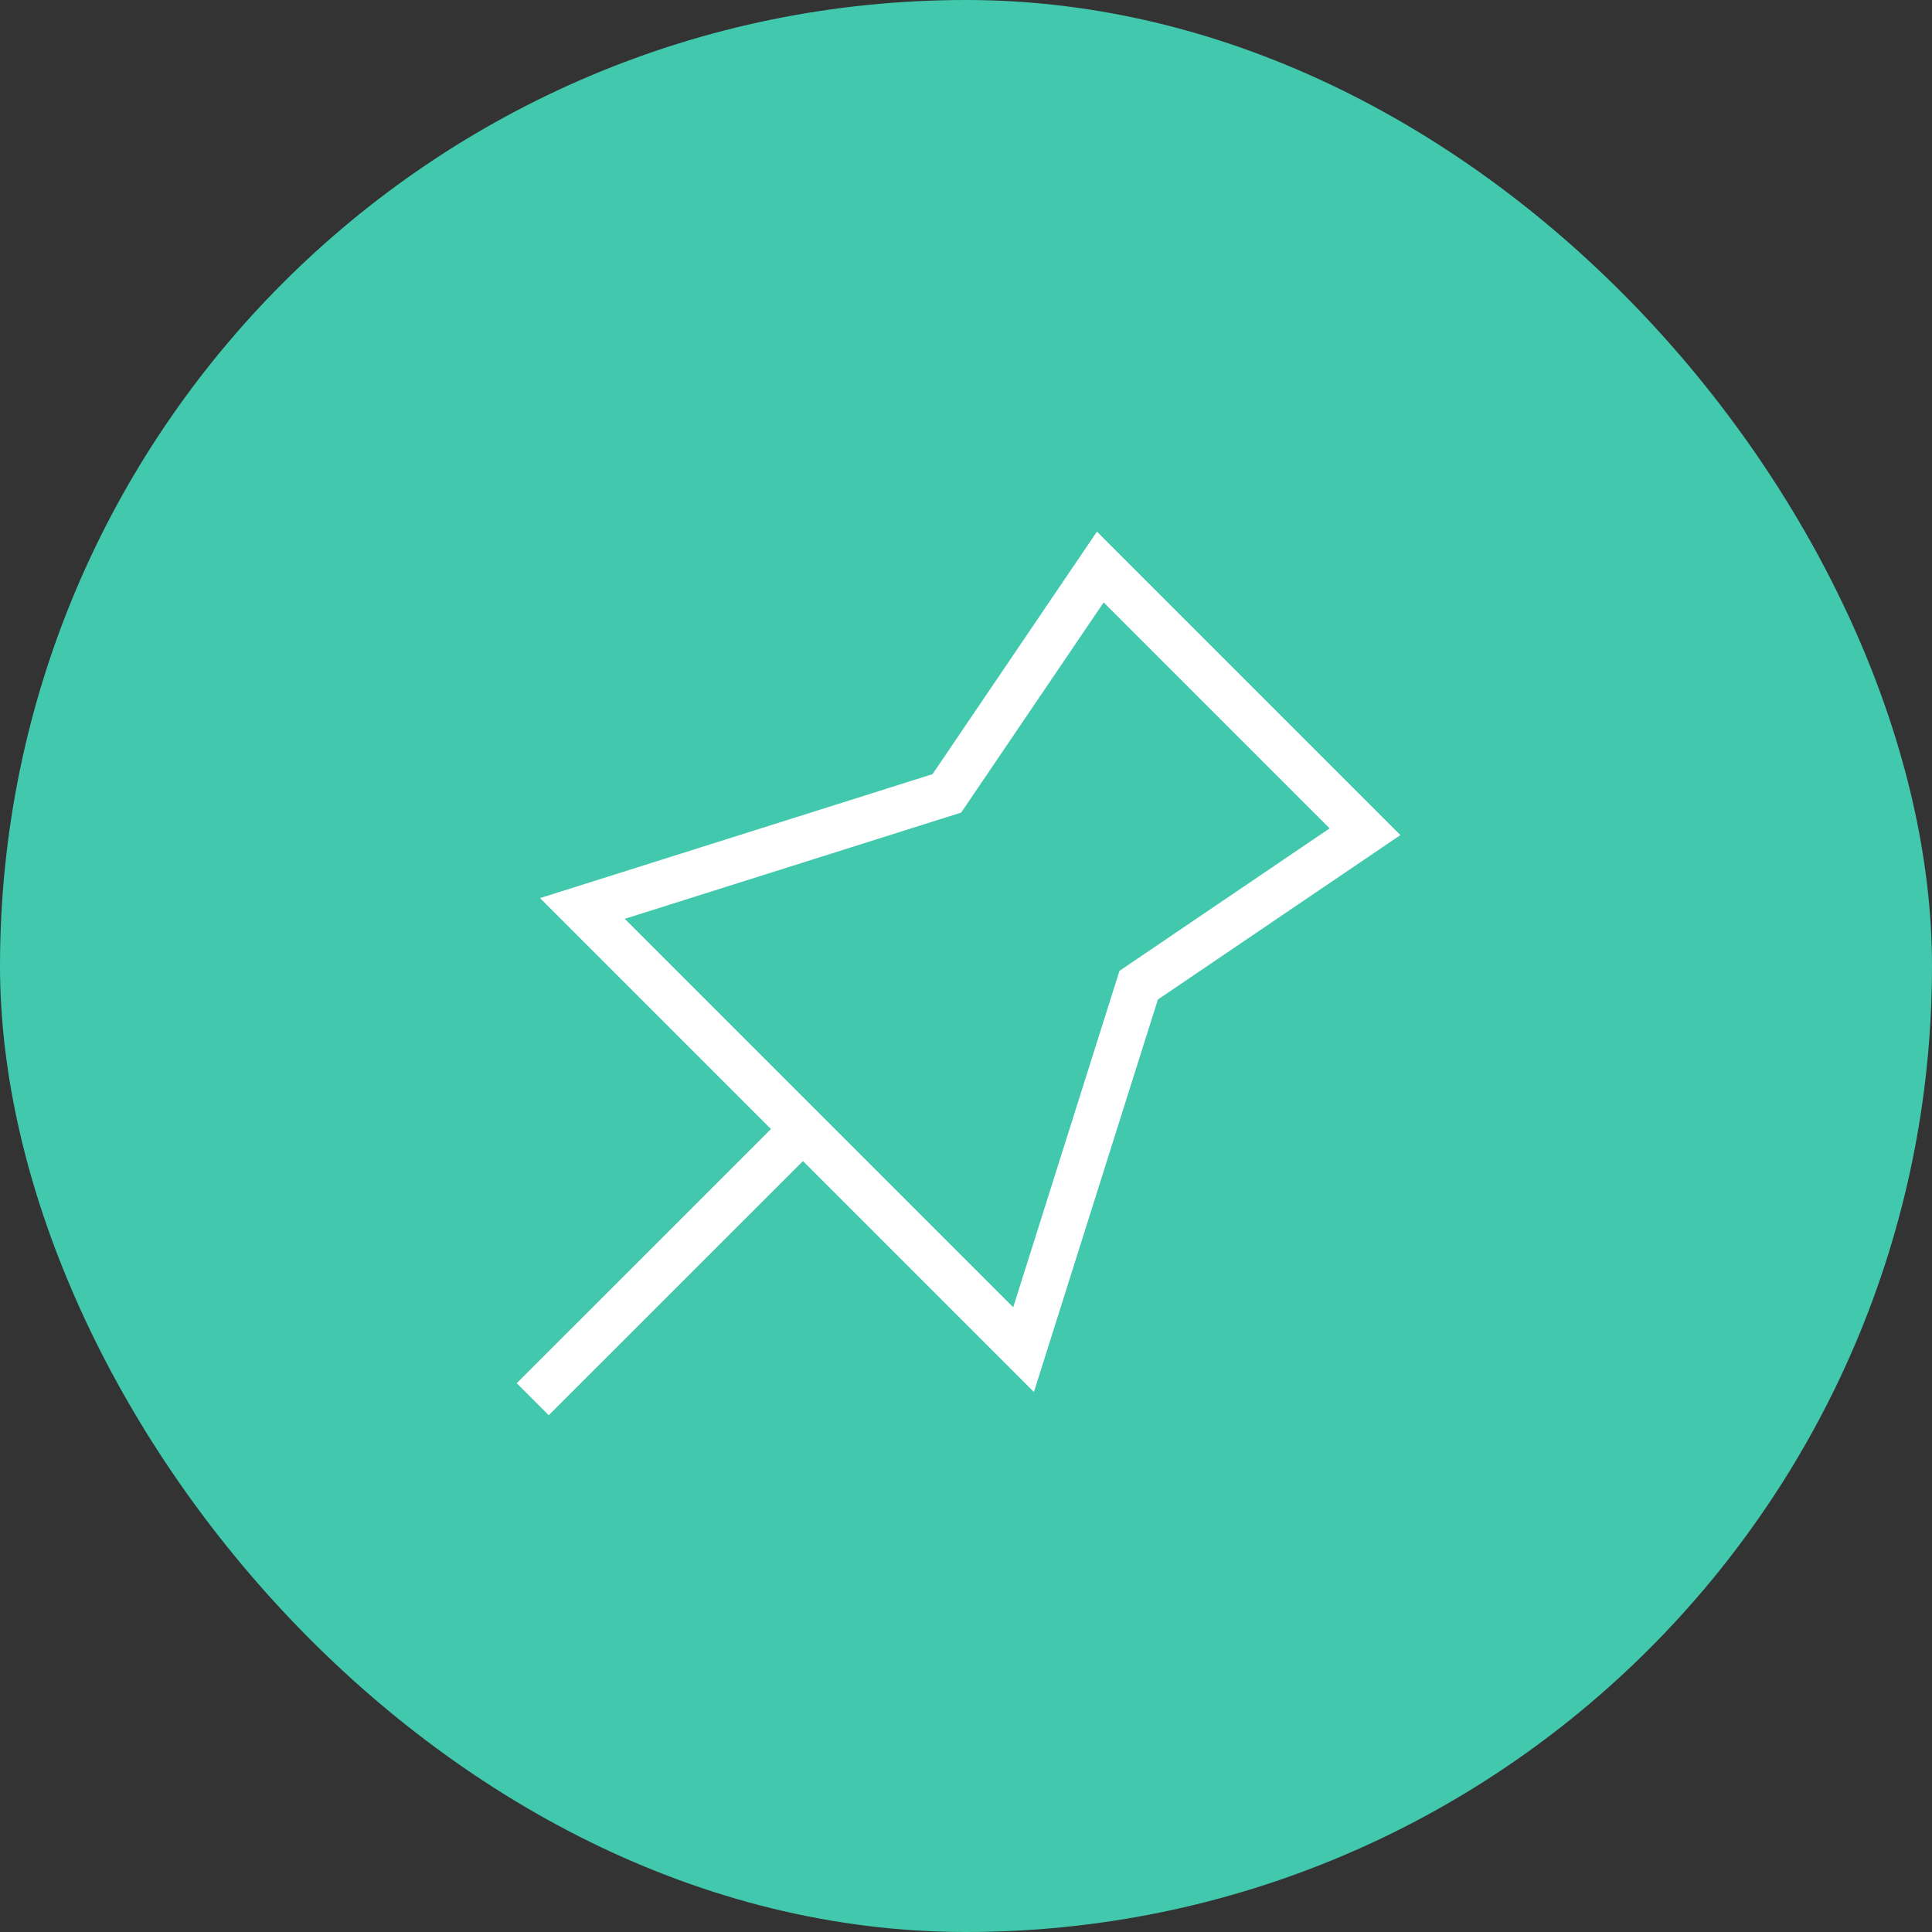 <svg width="64" height="64" viewBox="0 0 64 64" fill="none" xmlns="http://www.w3.org/2000/svg">
<rect x="0" y="0" width="64" height="64" fill="#333333" stroke="none"/>
<rect width="64" height="64" rx="32" fill="#41C8AD"/>
<path d="M37.72 32.636L45.218 27.552L36.449 18.783L31.366 26.281L19.293 30.094L33.907 44.708L37.72 32.636Z" stroke="white" stroke-width="1.5"/>
<path d="M26.281 37.719L17.648 46.351" stroke="white" stroke-width="1.5"/>
</svg>
